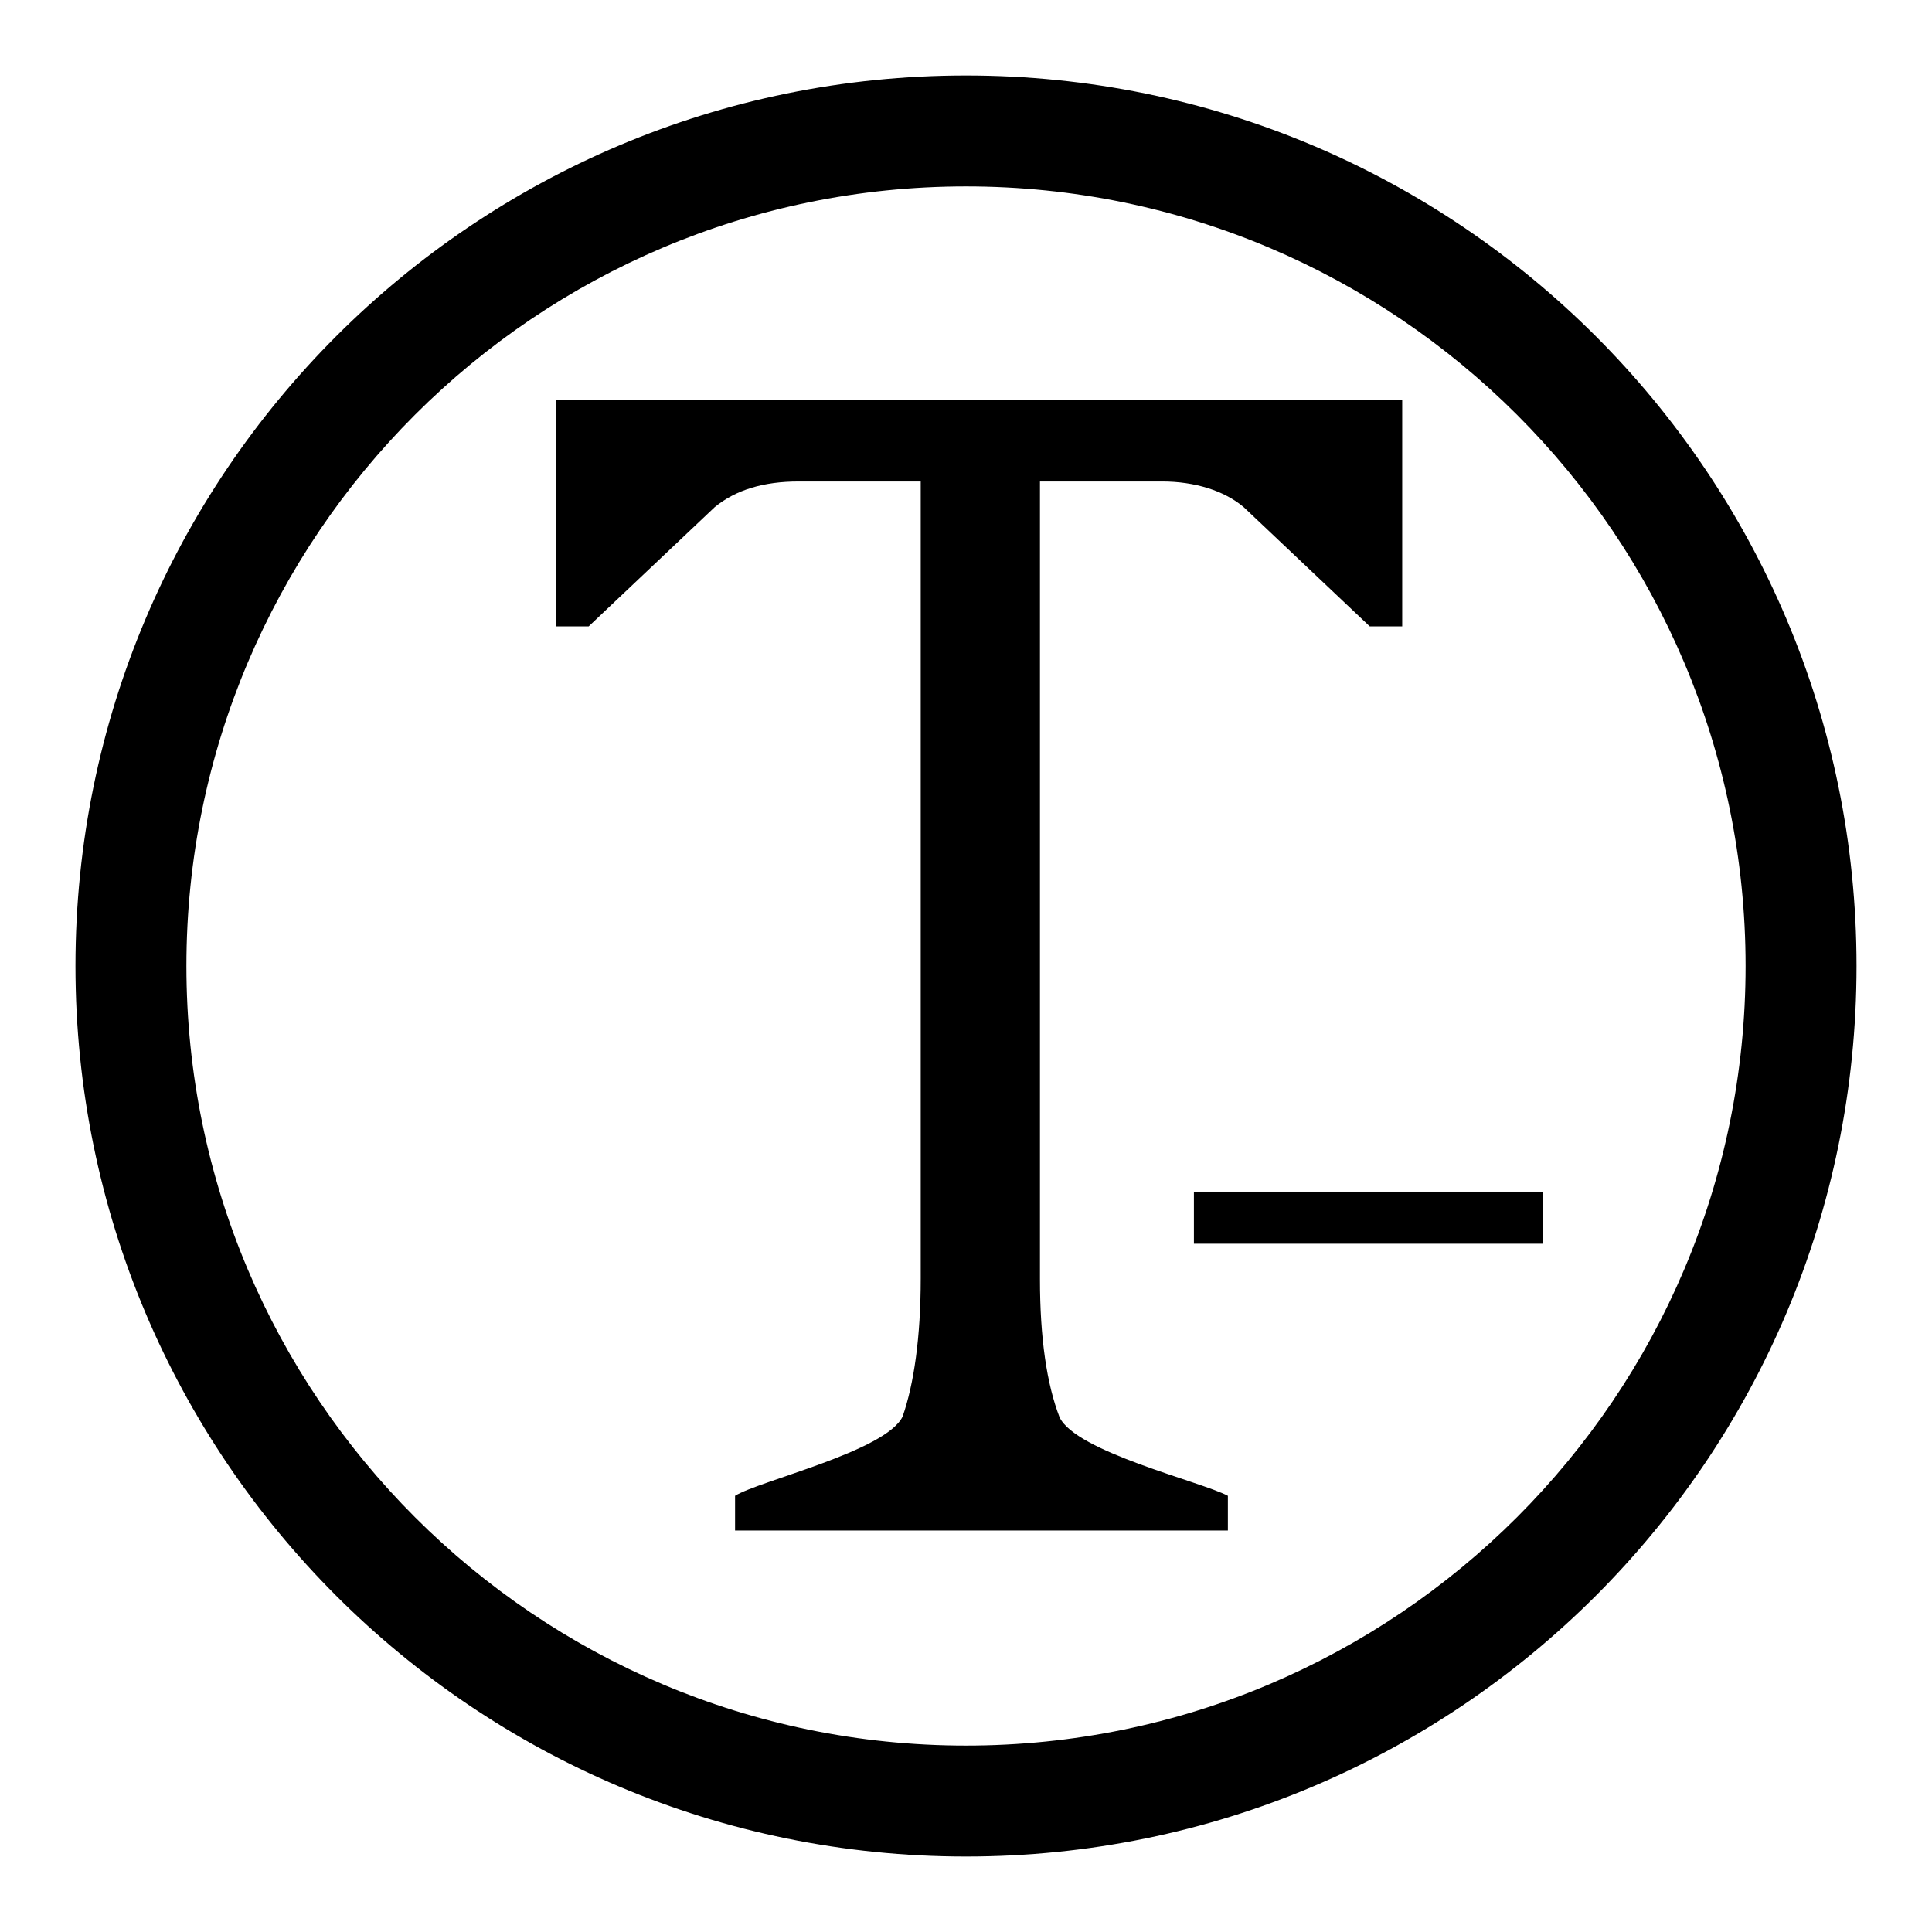 <?xml version="1.0" encoding="utf-8"?>
<!-- Svg Vector Icons : http://www.onlinewebfonts.com/icon -->
<!DOCTYPE svg PUBLIC "-//W3C//DTD SVG 1.1//EN" "http://www.w3.org/Graphics/SVG/1.1/DTD/svg11.dtd">
<svg version="1.1" xmlns="http://www.w3.org/2000/svg" xmlns:xlink="http://www.w3.org/1999/xlink" x="0px" y="0px" viewBox="0 0 256 256" enable-background="new 0 0 256 256" xml:space="preserve">
<g><g><path fill="#000000" d="M140.4,187.8c-1.7-4.4-2.6-10.5-2.6-18.3V63.8H154c4.3,0,8.2,1.2,10.8,3.4l16.7,15.8h4.3v-30H73.7v30H78l16.7-15.8c2.8-2.3,6.5-3.4,11.1-3.4h16.2v105.6c0,7.8-0.9,14-2.4,18.3c-2.2,4.6-19,8.5-22.2,10.5v4.6h65.3v-4.6C159.1,196.3,142.6,192.4,140.4,187.8z"/><path fill="#000000" d="M188,157.9h-3h-26.6h-0.2v6.9h0.2H185h3h16.4v-6.9H188z"/><path fill="#000000" d="M128,10C62.8,10,10,62.8,10,128c0,65.2,52.8,118,118,118c65.2,0,118-52.8,118-118C246,62.8,193.2,10,128,10z M128,231.3C71,231.3,24.7,185,24.7,128C24.7,71,71,24.7,128,24.7S231.3,71,231.3,128C231.3,185,185,231.3,128,231.3z"/></g></g>
</svg>